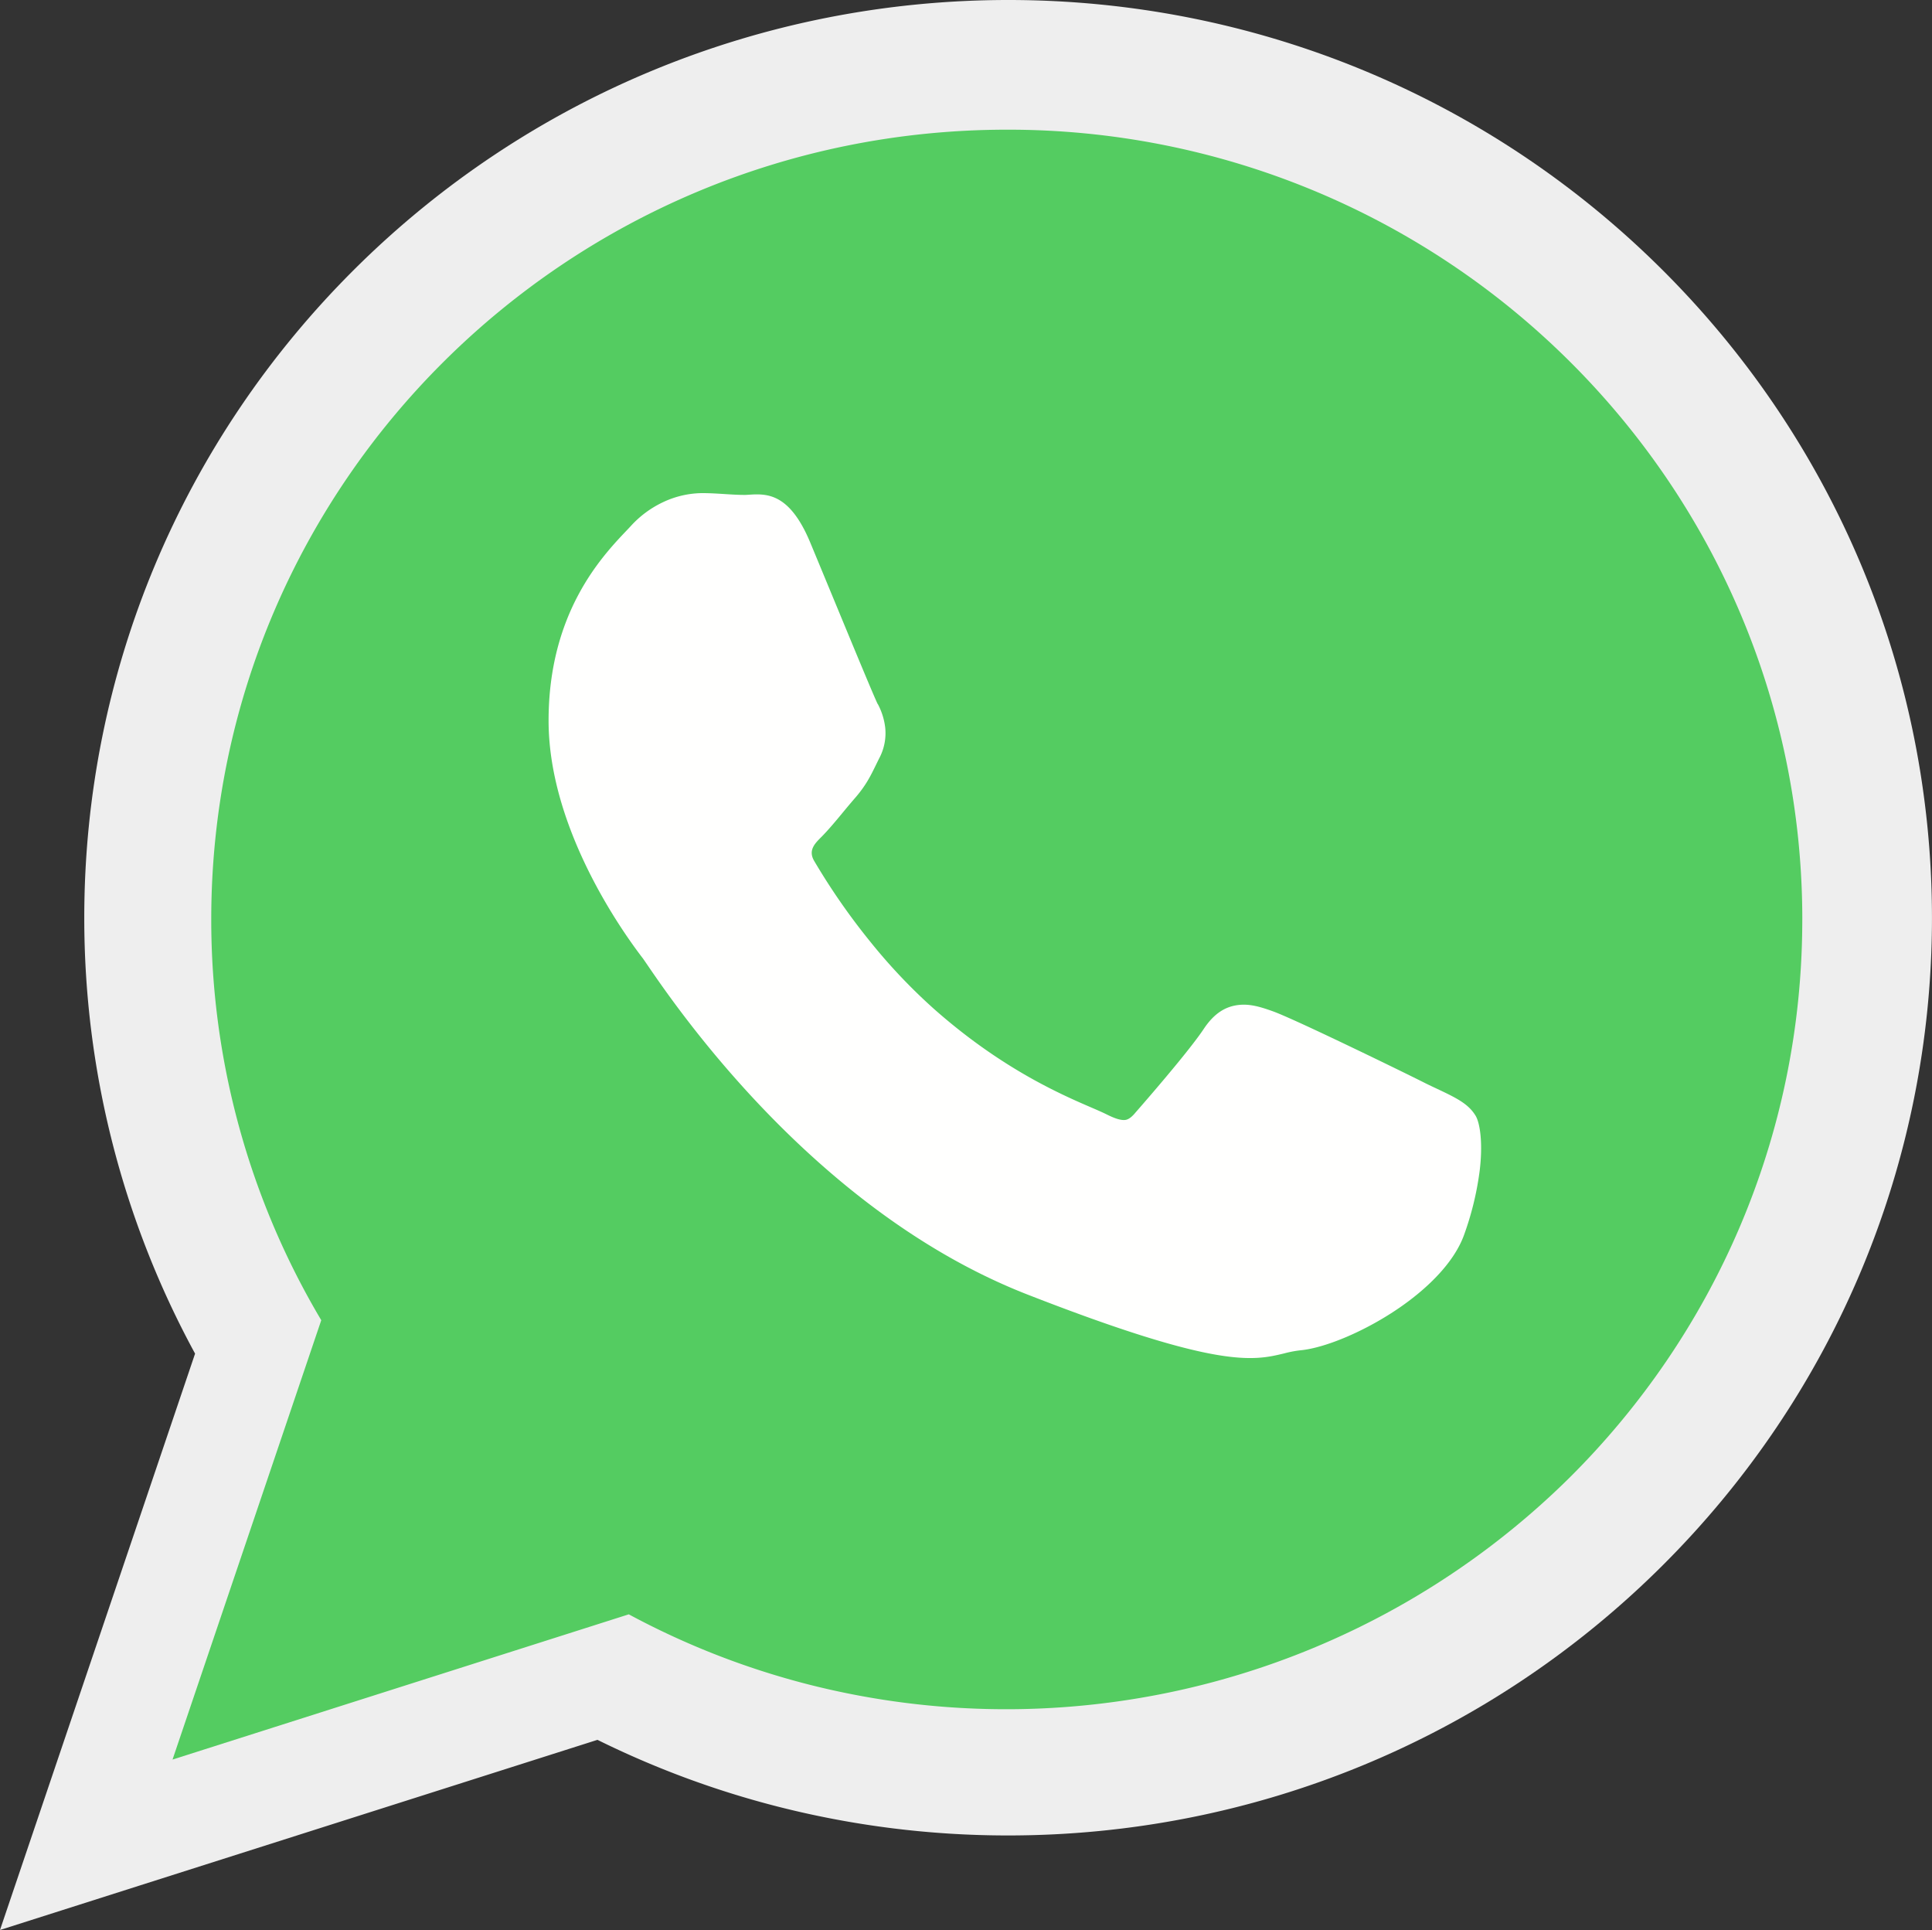 <svg id="Camada_1" data-name="Camada 1" xmlns="http://www.w3.org/2000/svg" viewBox="0 0 1536 1534.15"><rect x="0" y="0" width="1536" height="1534.15" fill="#333333" stroke="none"/><defs><style>.cls-1{fill:#eee;}.cls-2{fill:#54cc61;}.cls-3{fill:#fffffe;}.cls-4{fill:none;}</style></defs><title>Prancheta 1</title><path id="_316005568" data-name=" 316005568" class="cls-1" d="M475,1383,110.4,1499,0,1534.15,155.09,1076A724,724,0,0,1,67,729.42c0-194.59,77.42-379.06,215.43-516C420.85,76.1,606.71,0,801.69,0s380.68,76.2,519,213.57c138,137,215.28,321.5,215.28,516.09s-77.4,379-215.38,515.9C1182.21,1382.88,996.42,1459,801.48,1459a739.83,739.83,0,0,1-183.39-23A731.71,731.71,0,0,1,475,1383Z"/><path id="_316005808" data-name=" 316005808" class="cls-2" d="M1432.89,731c0-173.38-70.79-330.35-185.24-444a632.5,632.5,0,0,0-447-183.91c-174.69,0-332.82,70.26-447.31,183.83S167.95,557.5,167.95,730.8a622.77,622.77,0,0,0,87.46,318.63L145.83,1373.08l-8.66,25.59,25.74-8.19,337-107.25a630,630,0,0,0,142.48,55.65,637,637,0,0,0,605.16-164c114.51-113.61,185.32-270.54,185.32-443.81Z"/><path id="_316006024" data-name=" 316006024" class="cls-3" d="M697.77,559.61c-2.78-5.59-18.8-44.3-33.57-80-9.44-22.81-18.45-44.56-20.21-48.77-16.64-39.66-35-38.47-49.12-37.55-.93.06-1.82.12-3,.12-4.92,0-9.76-.31-14.77-.62-6.27-.4-12.77-.81-18.92-.81a74.34,74.34,0,0,0-31,7.18,81.7,81.7,0,0,0-25.87,19.21c-1.2,1.29-2.1,2.24-3.08,3.27-19.53,20.53-62.09,65.27-62.09,151.2,0,90.14,65,175.86,74.55,188.45l0,0,.09.12.11.11c.37.48,1.75,2.5,3.79,5.48,24,35.11,134.36,196.51,302.13,262,152.2,59.39,179.74,52.72,204.33,46.77a87.45,87.45,0,0,1,12.7-2.41c19.92-1.87,52.51-15.51,79.93-34.66,22.75-15.89,42.61-36,50.21-57.1a239.42,239.42,0,0,0,12.4-50.91c2.58-21,.54-37.51-3.28-43.89l-.05-.05c-5.81-9.57-15.85-14.31-30.92-21.43-2.66-1.25-5.5-2.59-8.23-3.92v0c-10.39-5.28-46.34-22.86-77.08-37.39-19.86-9.39-37.5-17.45-44.49-20-9.83-3.53-18.39-6.2-27.57-5.16-10.41,1.17-19.49,6.54-27.91,19.29l0,0c-4.23,6.35-11.67,15.87-19.81,25.84-12.89,15.79-28.27,33.53-34.83,41v.05c-2.8,3.19-5.21,4.92-7.58,5.21-3.28.4-7.8-.95-14-4-4-2-7.89-3.68-12.69-5.75-24.3-10.49-71.64-30.91-125.59-78.67a447.36,447.36,0,0,1-50.46-53.27,524.82,524.82,0,0,1-44.63-64.26c-4.87-8.34.54-13.75,5.53-18.75l0,0c5.52-5.51,11.77-13,18-20.56,2.85-3.43,5.71-6.87,9.18-10.87l.05-.05c8.45-9.83,12-17,16.69-26.65.82-1.68,1.69-3.44,2.56-5.18l.05-.05a42.58,42.58,0,0,0,4.45-23.83,53,53,0,0,0-5.89-18.72h0Z"/><rect class="cls-4" x="-256" y="-256.93" width="2048" height="2048"/></svg>